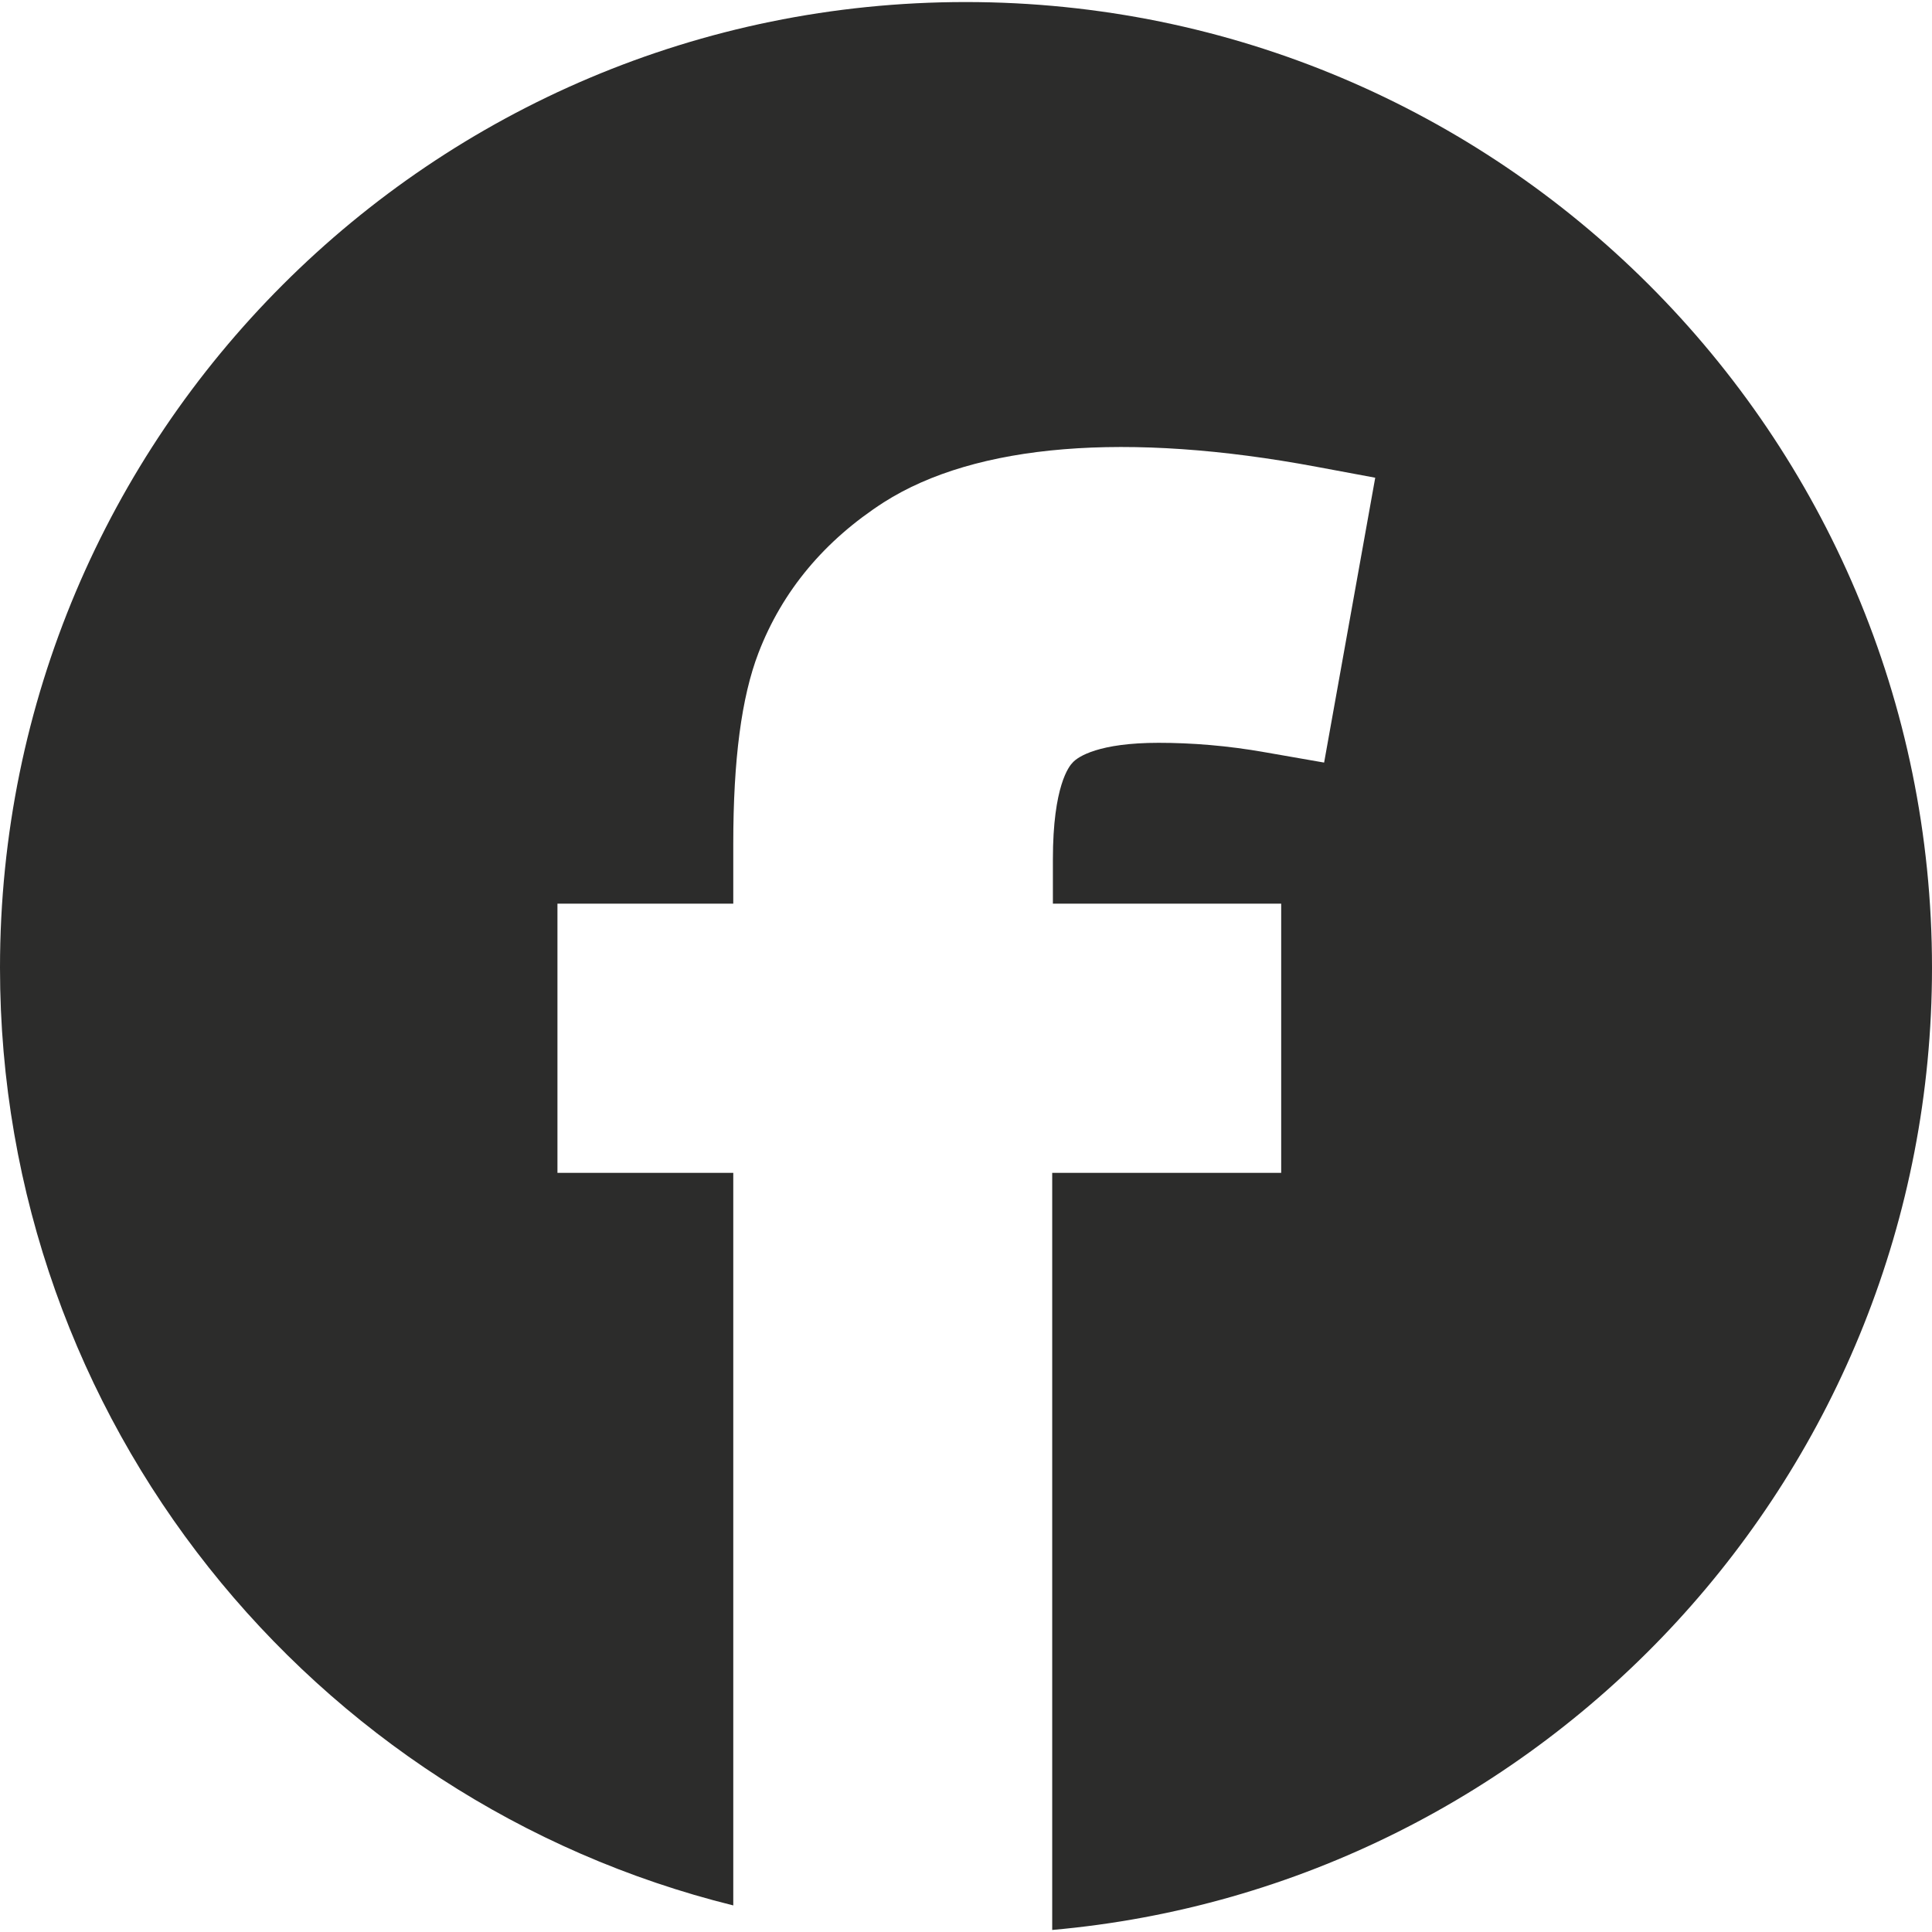 <?xml version="1.0" encoding="utf-8"?>
<!-- Generator: Adobe Illustrator 24.1.2, SVG Export Plug-In . SVG Version: 6.00 Build 0)  -->
<svg version="1.1" id="Layer_1" xmlns="http://www.w3.org/2000/svg" xmlns:xlink="http://www.w3.org/1999/xlink" x="0px" y="0px"
	 viewBox="0 0 283.5 283.5" style="enable-background:new 0 0 283.5 283.5;" xml:space="preserve">
<style type="text/css">
	.st0{fill:#2C2C2B;}
</style>
<g>
	<path class="st0" d="M283.5,142C283.5,63.7,220,0.3,141.7,0.3S0,63.7,0,142c0,66.5,45.8,122.3,107.6,137.6V172.1H81.8v-39.5h25.8
		v-8.8c0-12.3,1.2-21.5,3.7-28c3.5-9.1,9.7-16.5,18.4-22.1c13.5-8.6,35.7-10.4,63.5-5.2l8.6,1.6l-7.5,41.8l-8.6-1.5
		c-5.6-1-10.9-1.4-15.7-1.4c-8.7,0-11.8,2-12.6,2.9c-0.5,0.5-2.9,3.4-2.9,14.2v6.5H188v39.5h-33.6v111.1
		C226.7,276.8,283.5,216,283.5,142z"/>
</g>
</svg>
